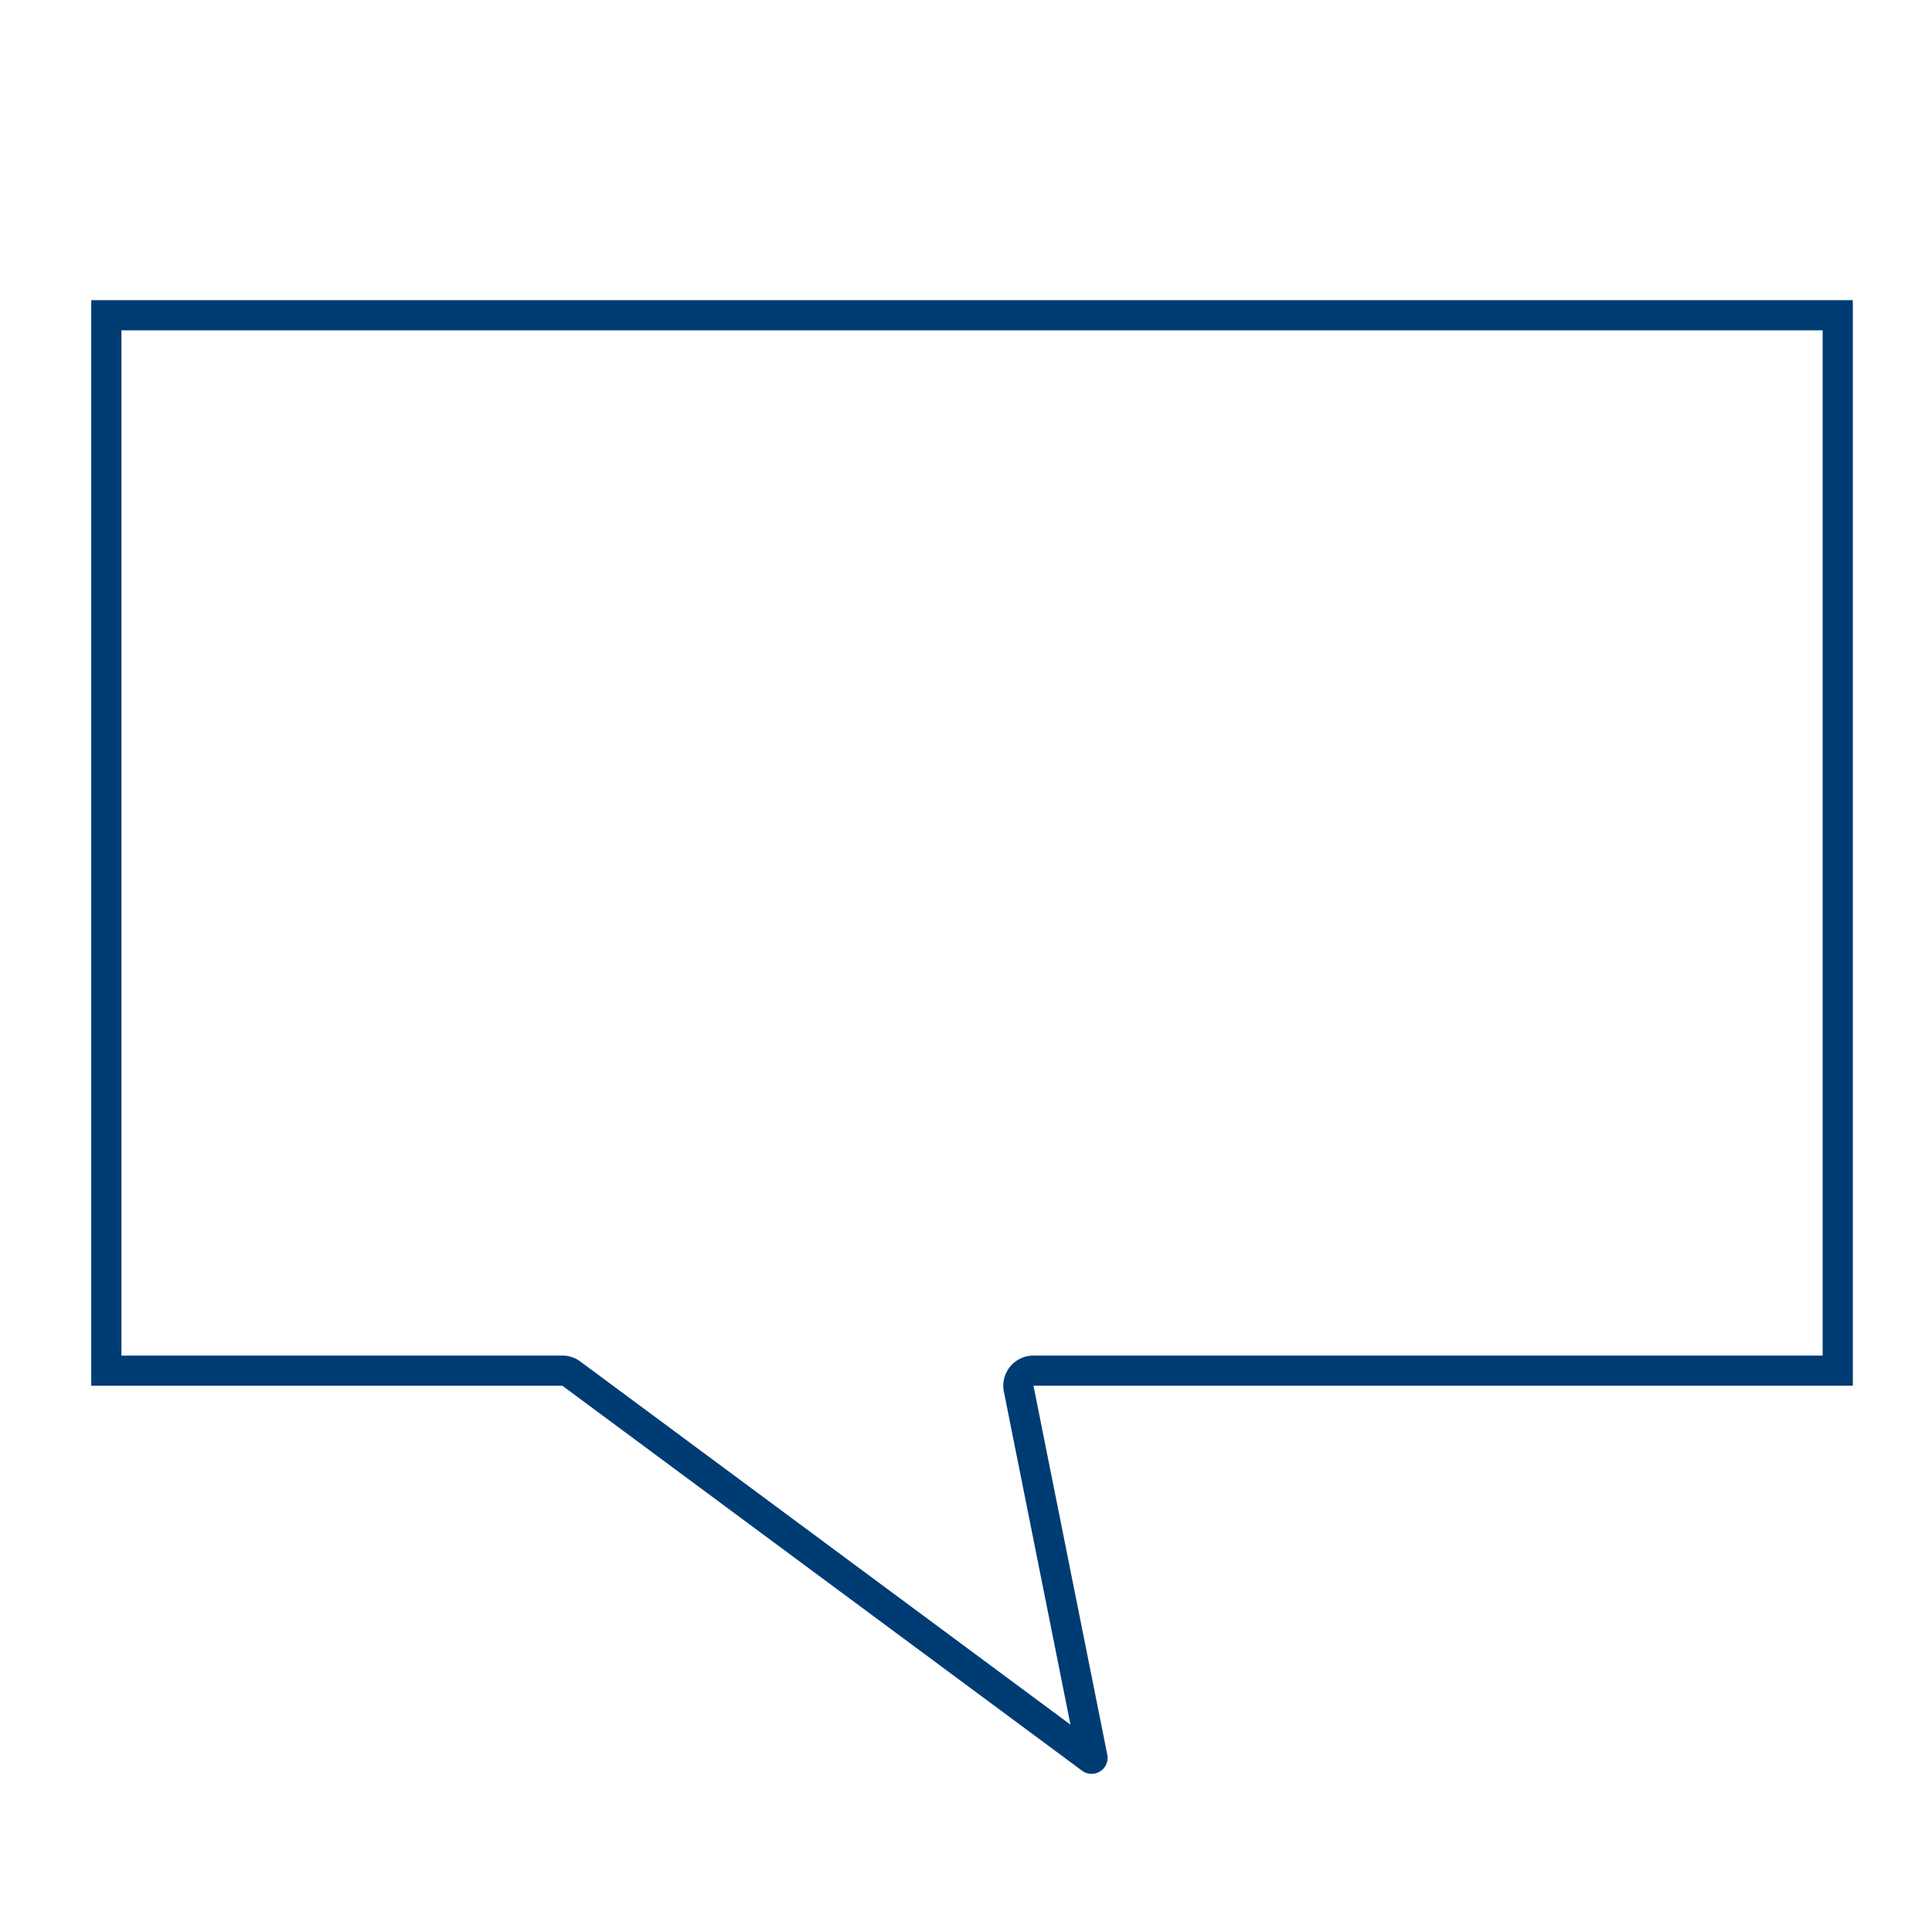 <svg xmlns="http://www.w3.org/2000/svg" viewBox="0 0 256 256"><path d="M241.51 43.77v135.85H136.94a4 4 0 00-3.92 4.79l8.82 44.11-64.94-48.11a4 4 0 00-2.38-.79H16.09V43.77h225.42m4-4H12.09v143.85h62.43l68.85 51a2.12 2.12 0 003.35-2.12l-9.78-48.89h108.57V39.77z" fill="#003c74" data-name="Your Icons"/></svg>